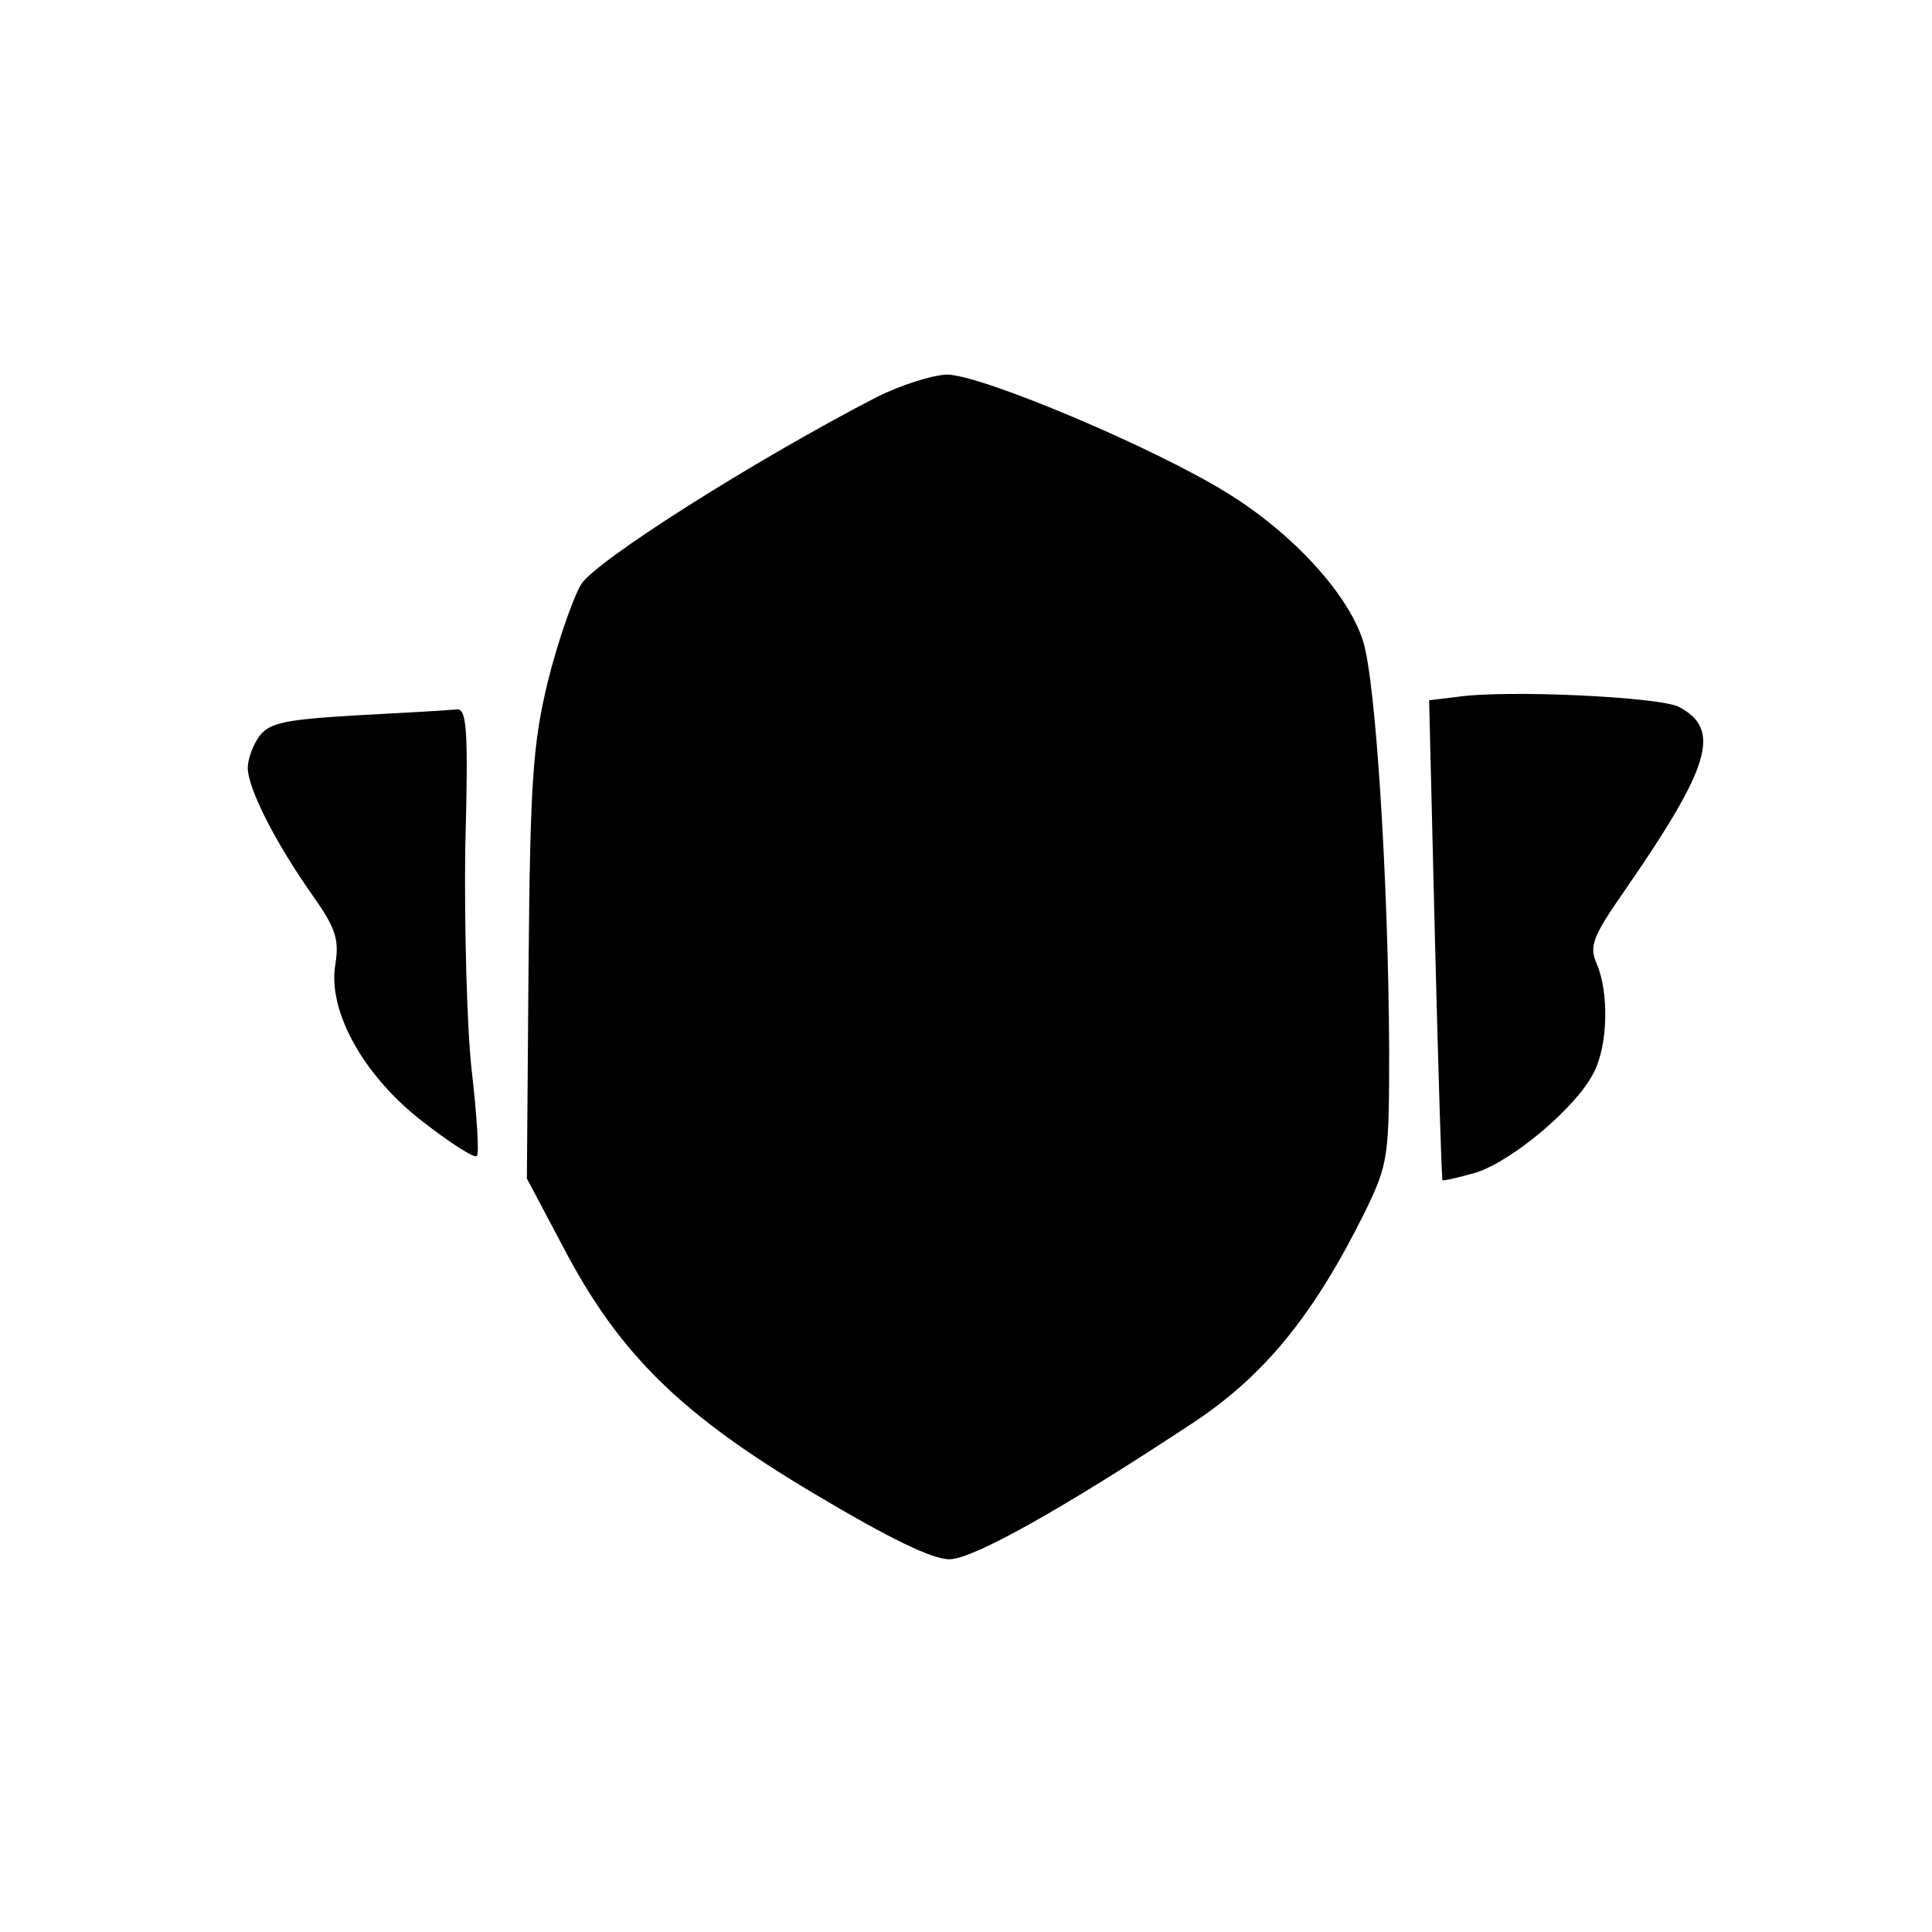 <?xml version="1.0" encoding="UTF-8"?>
<!-- Uploaded to: SVG Repo, www.svgrepo.com, Generator: SVG Repo Mixer Tools -->
<svg fill="#000000" width="800px" height="800px" version="1.1" viewBox="144 144 512 512" xmlns="http://www.w3.org/2000/svg">
 <path d="m376.36 249.22c-32.457 16.781-74.625 43.492-78.379 49.676-2.207 3.754-6.184 15.234-8.832 25.832-3.973 16.559-4.637 26.492-5.078 75.285l-0.441 56.301 9.934 18.766c14.793 28.039 31.133 43.938 66.457 64.91 19.648 11.703 31.352 17.441 35.766 17.223 6.402-0.223 30.027-13.469 64.469-36.211 18.988-12.582 32.016-28.699 45.48-55.855 6.184-12.805 6.406-14.352 6.406-43.055-0.223-44.816-3.535-97.145-6.848-107.96-3.754-12.363-18.324-28.48-35.766-39.301-19.43-12.141-65.57-31.57-74.625-31.57-4.195 0.219-12.363 2.871-18.543 5.961zm153.66 79.48-7.289 0.883 1.547 63.367c0.883 34.883 1.766 63.586 1.988 63.805 0.219 0.223 4.195-0.664 8.832-1.988 9.711-3.09 26.492-17.219 31.129-26.273 3.973-7.285 4.195-21.637 0.883-29.141-1.988-4.637-1.105-7.066 7.508-19.43 22.738-32.898 25.609-42.609 14.352-48.57-4.859-2.652-45.926-4.637-58.949-2.652zm-317.27 10.379c2.648-3.531 6.844-4.418 26.051-5.519 12.363-0.664 24.289-1.324 26.055-1.547 2.867-0.441 3.312 4.637 2.426 37.312-0.219 20.754 0.441 47.246 1.77 58.73 1.324 11.699 1.984 21.633 1.324 22.297-0.664 0.664-6.844-3.312-13.691-8.609-16.113-12.145-25.828-29.586-23.844-41.949 1.105-6.844 0.223-9.715-6.18-18.766-9.496-13.469-17-28.039-17-33.559 0-2.211 1.324-5.961 3.09-8.391z" fill-rule="evenodd"/>
</svg>